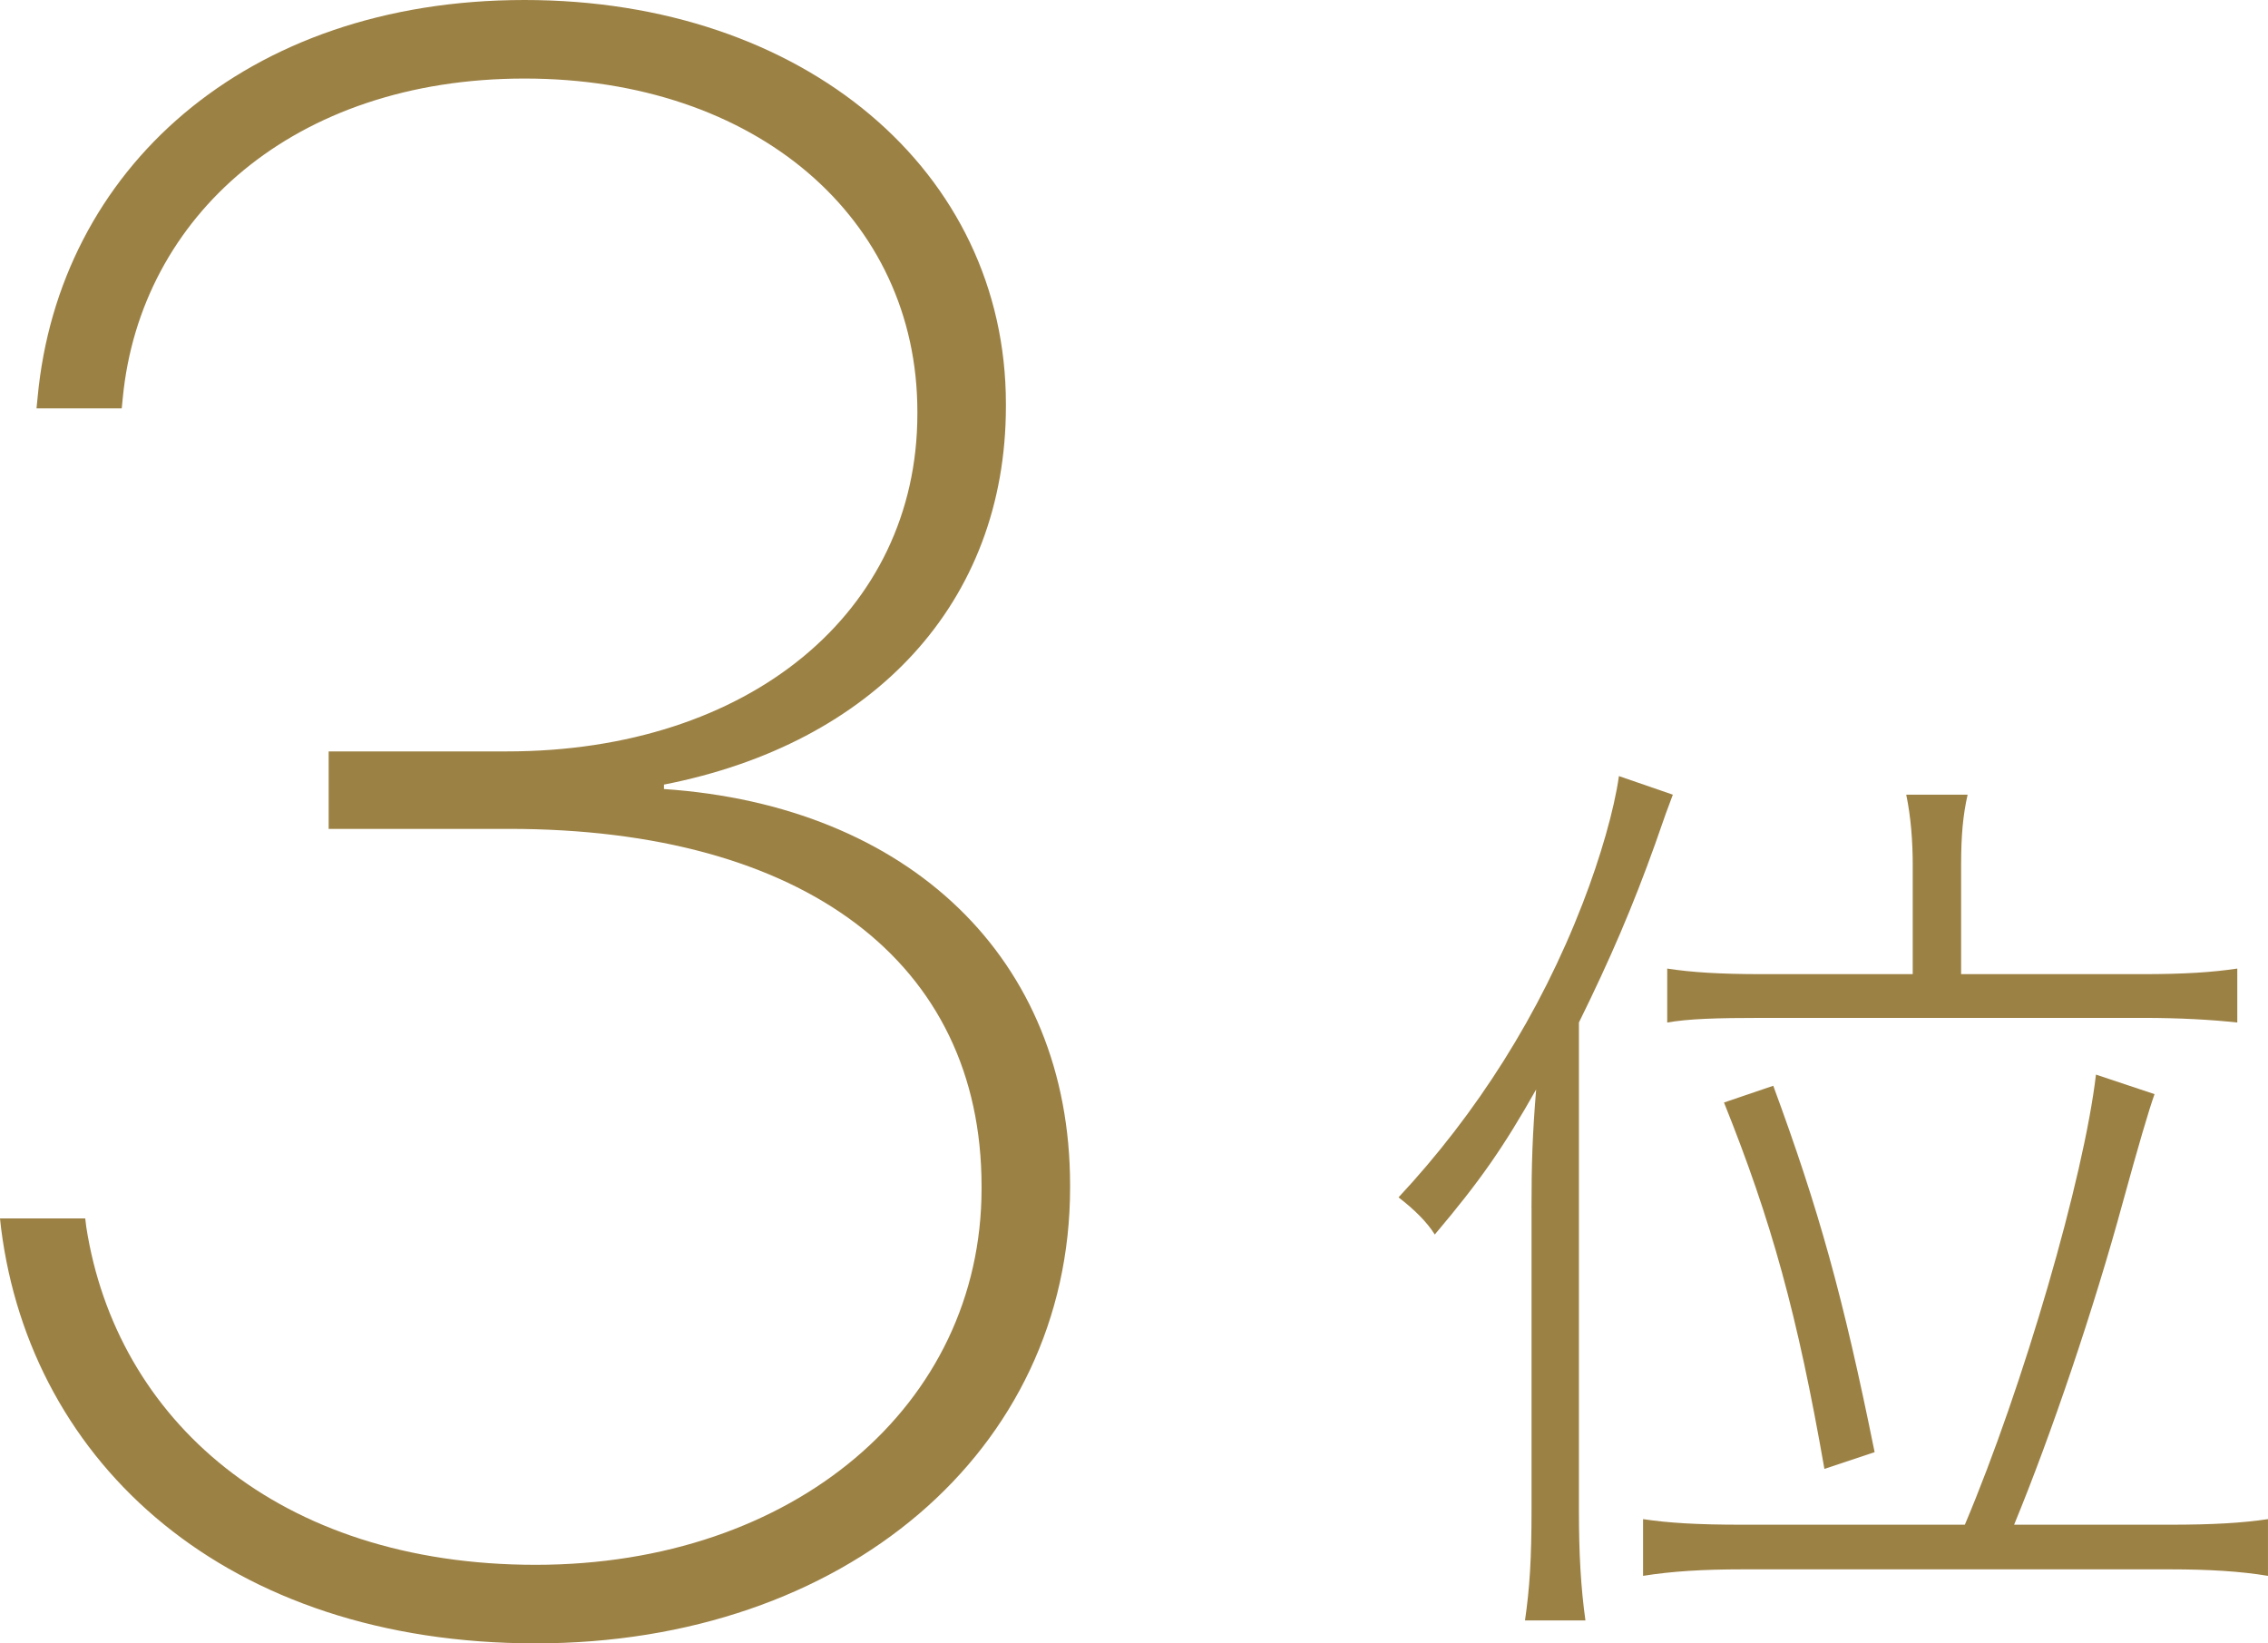 <?xml version="1.0" encoding="UTF-8"?><svg id="_レイヤー_2" xmlns="http://www.w3.org/2000/svg" width="93.037" height="67.411" viewBox="0 0 93.037 67.411"><defs><style>.cls-1{fill:#9c8145;stroke-width:0px;}</style></defs><g id="_レイヤー_1-2"><path class="cls-1" d="m.045,50.389l-.045-.409h3.496l.045.363c1.226,7.854,7.853,13.846,18.43,13.846s18.294-6.537,18.294-15.435v-.091c0-9.215-7.309-14.662-19.384-14.662h-7.399v-3.178h7.309c9.941,0,16.841-5.72,16.841-13.846v-.091c0-7.944-6.627-13.664-16.115-13.664S5.765,8.897,5.039,16.297l-.045.454H1.498l.045-.454C2.406,6.99,10.032,0,21.517,0s19.747,7.036,19.747,16.569v.091c0,8.08-5.447,13.845-14.027,15.524v.182c10.032.681,16.66,6.945,16.66,16.252v.091c0,10.804-9.261,18.702-21.926,18.702S1.271,60.058.045,50.389Z"/><path class="cls-1" d="m62.825,49.535c0-1.793.038-2.975.19-4.844-1.335,2.364-2.289,3.738-4.158,5.95-.305-.495-.839-1.03-1.487-1.525,3.204-3.434,5.798-7.515,7.553-12.055.725-1.869,1.297-3.853,1.488-5.226l2.212.763c-.229.61-.305.801-.725,2.021-.915,2.556-1.831,4.692-3.128,7.324v20.027c0,1.755.076,3.128.267,4.501h-2.479c.191-1.335.268-2.479.268-4.577v-12.36Zm17.776,13.009c2.403-5.685,4.883-14.229,5.379-18.464l2.403.802q-.344.953-1.298,4.425c-1.182,4.349-2.937,9.537-4.463,13.237h6.371c1.831,0,3.014-.076,4.043-.229v2.327c-1.145-.19-2.441-.267-4.005-.267h-17.548c-1.603,0-2.899.076-4.082.267v-2.327c1.03.153,2.175.229,4.082.229h9.117Zm-2.137-27.009c0-1.029-.076-2.021-.267-2.937h2.518c-.19.839-.267,1.679-.267,2.86v4.502h7.438c1.717,0,2.86-.076,3.891-.229v2.213c-1.03-.114-2.365-.19-3.853-.19h-15.603c-1.945,0-3.052.038-3.929.19v-2.213c.991.153,2.136.229,3.929.229h6.142v-4.426Zm-3.624,24.72c-1.105-6.332-2.174-10.186-4.119-15.03l2.021-.687c1.869,5.073,2.861,8.621,4.158,15.03l-2.061.687Z"/></g></svg>